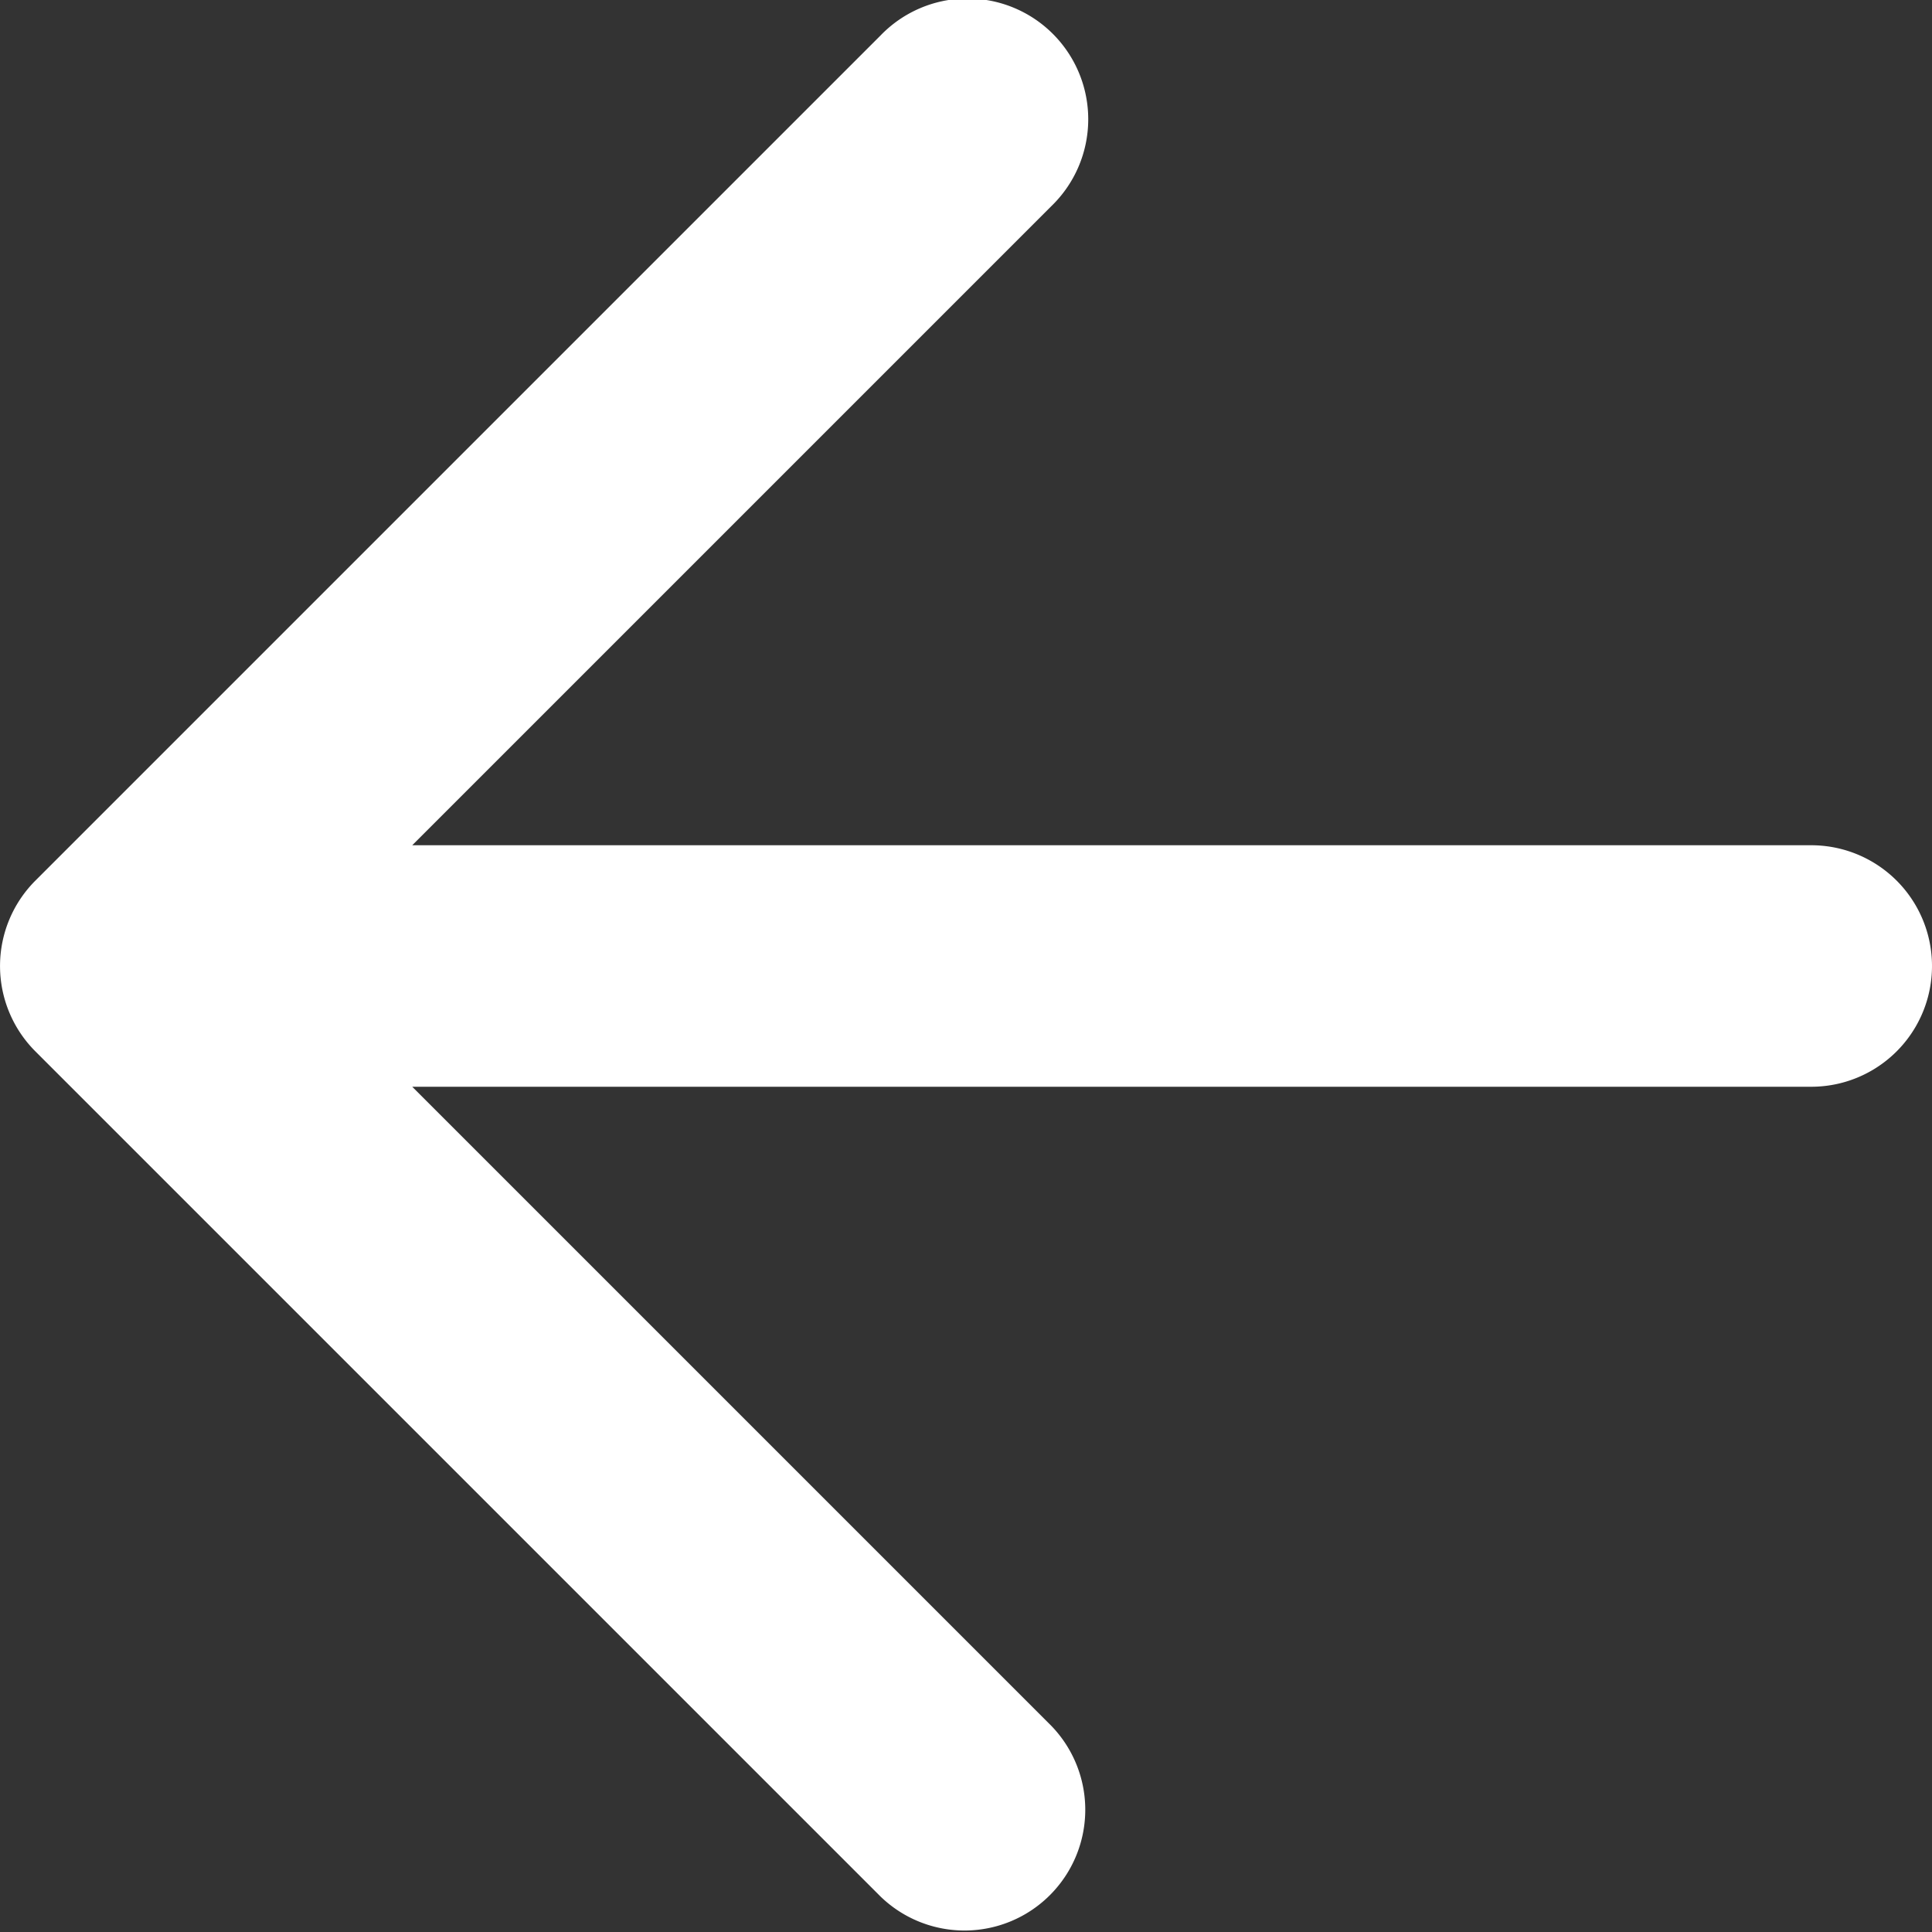 <svg xmlns="http://www.w3.org/2000/svg" width="16" height="16" fill="none" xmlns:v="https://vecta.io/nano"><rect width="100%" height="100%" fill="#333333" stroke="none"/><path fill-rule="evenodd" d="M8.707 1.707A1 1 0 1 0 7.293.293l-7 7a1 1 0 0 0 0 1.414l7 7a1 1 0 0 0 1.414-1.414L3.414 9H15a1 1 0 1 0 0-2H3.414l5.293-5.293z" fill="#fff"/></svg>